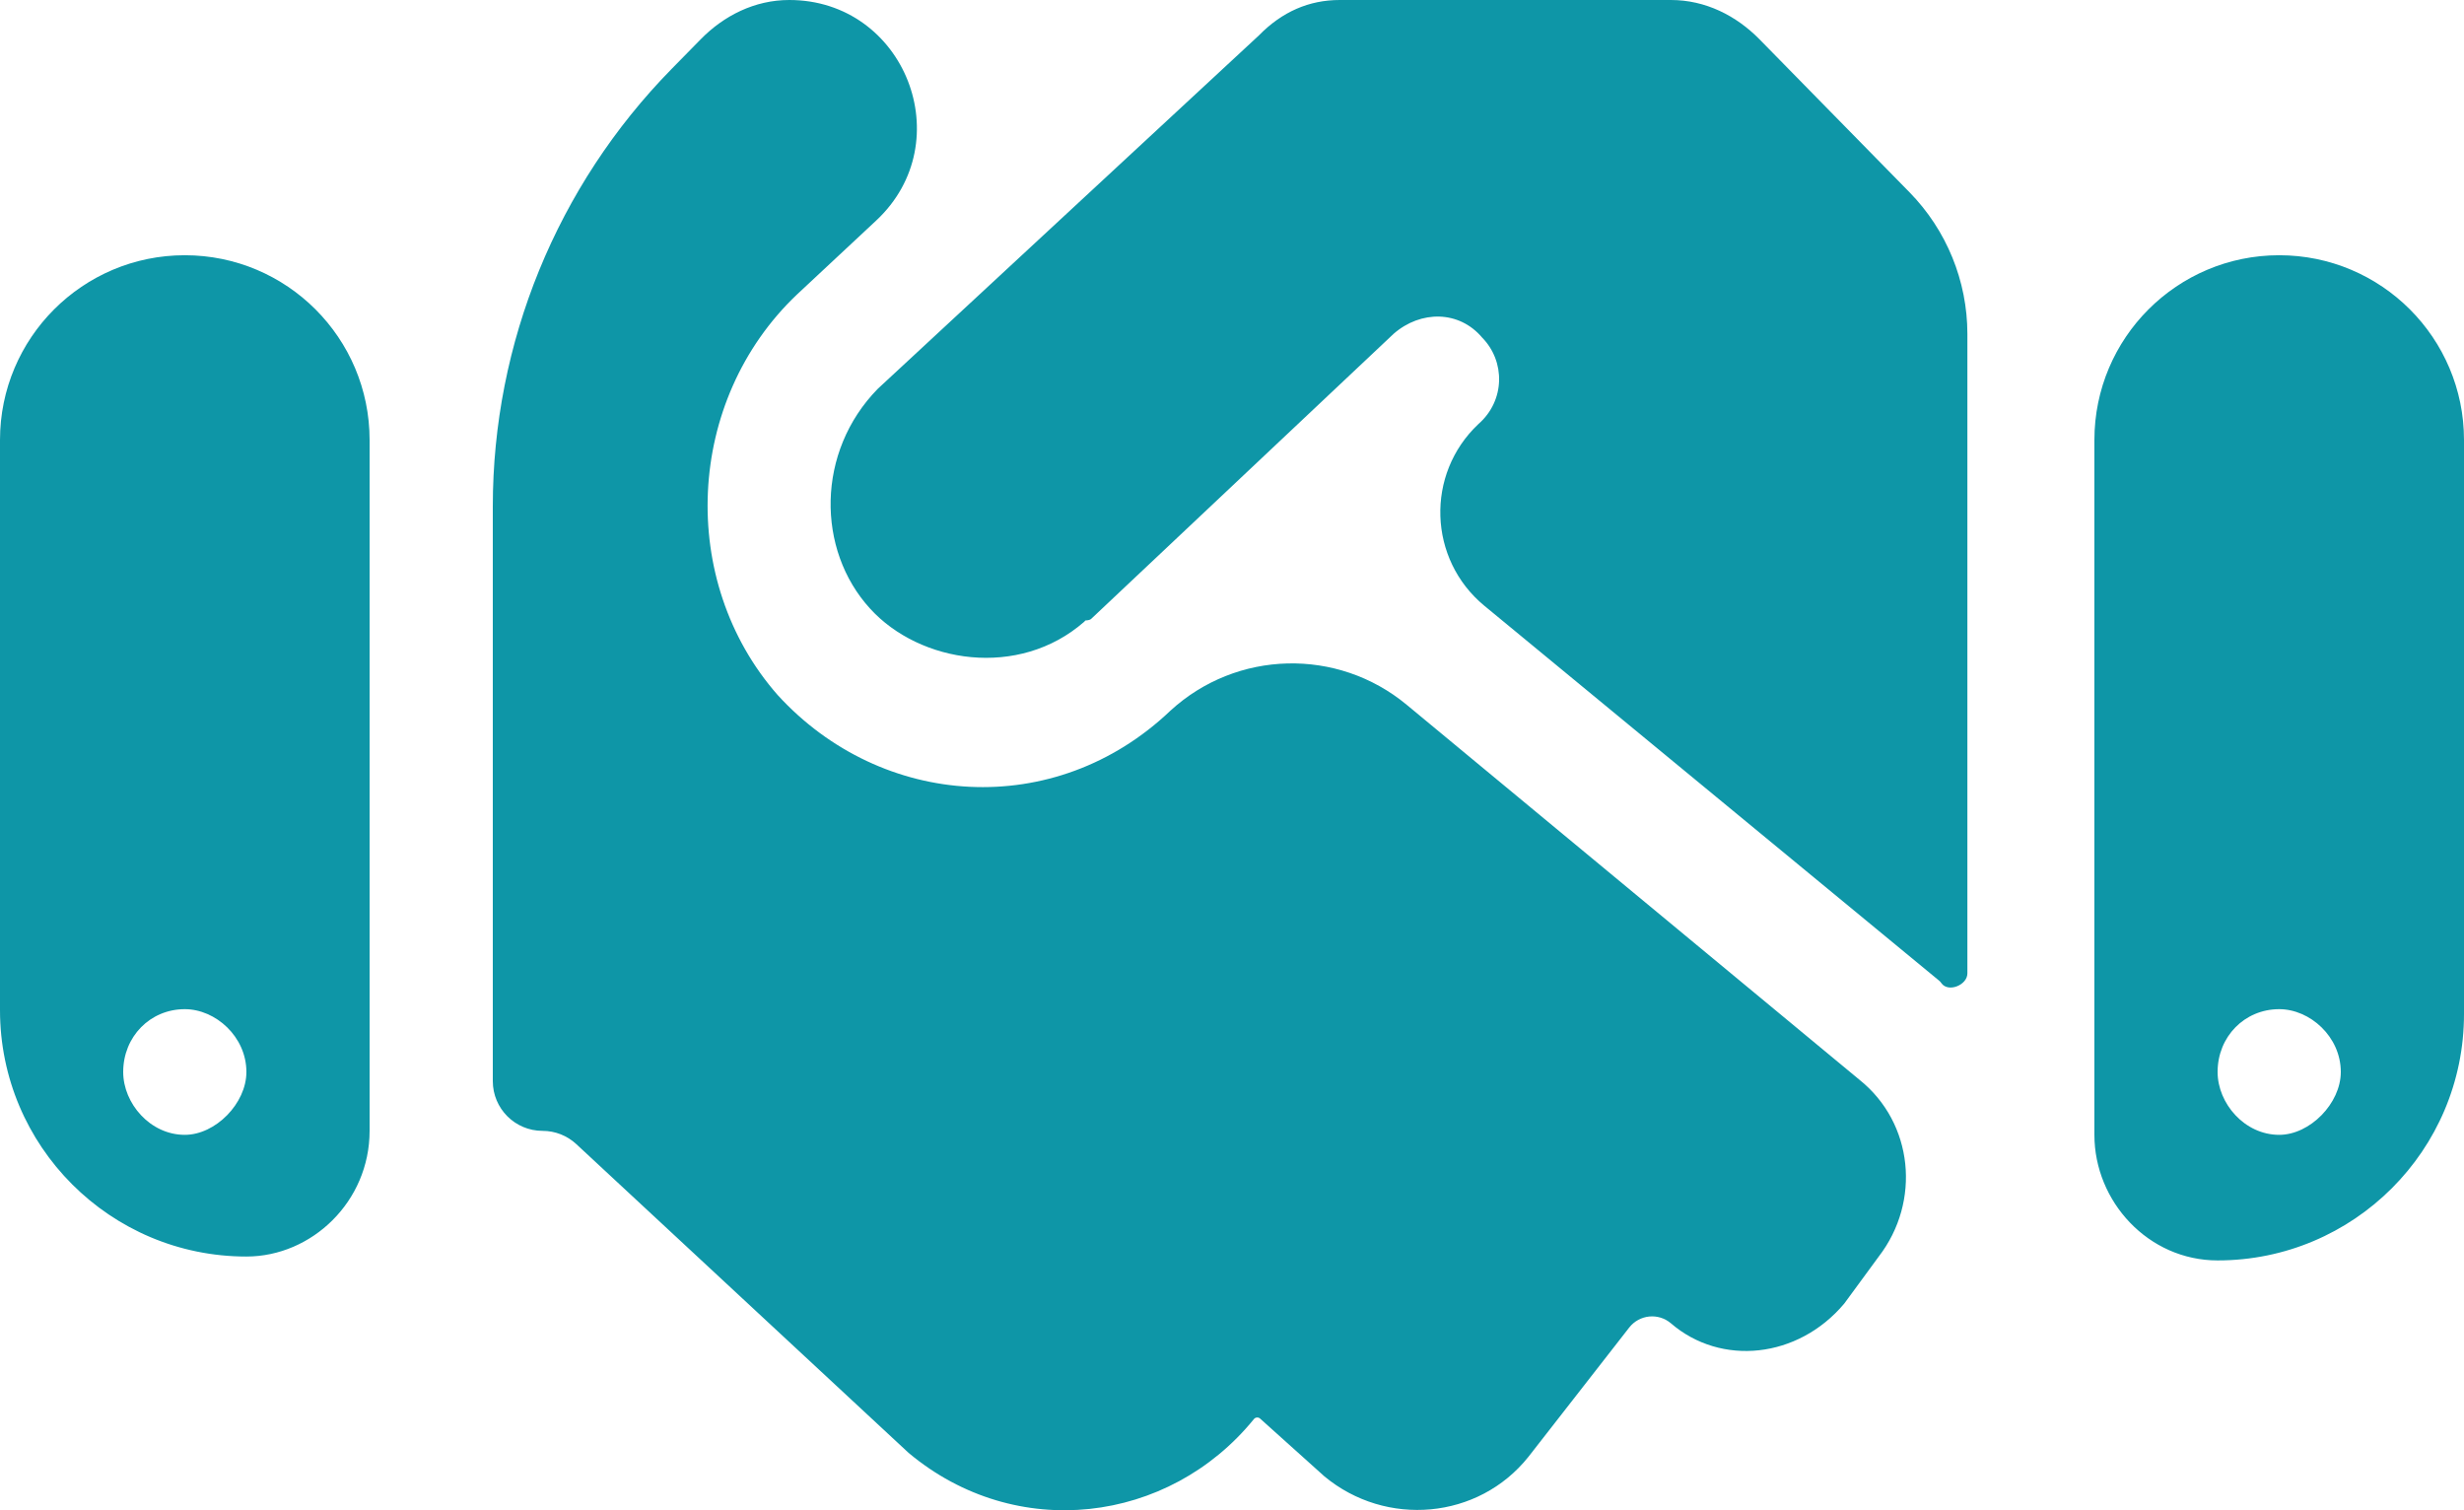 <svg width="31" height="19" viewBox="0 0 31 19" fill="none" xmlns="http://www.w3.org/2000/svg">
<path d="M21.022 0H16.856C16.469 0 16.13 0.148 15.839 0.445L11.044 4.891C10.269 5.681 10.269 6.916 10.947 7.657C11.572 8.344 12.818 8.543 13.642 7.821C13.653 7.811 13.65 7.805 13.665 7.805C13.681 7.805 13.714 7.799 13.726 7.788L17.534 4.199C17.873 3.903 18.358 3.903 18.648 4.248C18.939 4.545 18.939 5.039 18.6 5.335C17.932 5.964 17.967 7.037 18.675 7.621L24.395 12.336C24.407 12.345 24.417 12.357 24.425 12.369C24.51 12.49 24.752 12.394 24.752 12.246V4.201C24.752 3.535 24.49 2.895 24.024 2.419L22.136 0.494C21.845 0.198 21.458 0 21.022 0ZM28.675 3.211C27.391 3.211 26.35 4.252 26.35 5.536V14.277C26.35 15.116 27.028 15.857 27.9 15.857C29.612 15.857 31 14.47 31 12.757V5.536C31 4.252 29.959 3.211 28.675 3.211ZM28.675 14.277C28.239 14.277 27.9 13.881 27.9 13.486C27.9 13.042 28.239 12.696 28.675 12.696C29.062 12.696 29.45 13.042 29.45 13.486C29.45 13.881 29.062 14.277 28.675 14.277ZM0 12.708C0 14.42 1.388 15.808 3.1 15.808C3.923 15.808 4.65 15.116 4.65 14.227V5.536C4.65 4.252 3.609 3.211 2.325 3.211C1.041 3.211 0 4.252 0 5.536V12.708ZM2.325 12.696C2.712 12.696 3.1 13.042 3.1 13.486C3.1 13.881 2.712 14.277 2.325 14.277C1.889 14.277 1.55 13.881 1.55 13.486C1.55 13.042 1.889 12.696 2.325 12.696ZM23.395 13.585L17.697 8.866C16.827 8.145 15.558 8.177 14.725 8.941C13.272 10.325 11.092 10.176 9.784 8.744C8.525 7.311 8.622 5.039 10.027 3.705L11.023 2.775C12.087 1.783 11.385 0 9.93 0C9.494 0 9.106 0.198 8.816 0.494L8.447 0.87C7.007 2.339 6.2 4.314 6.2 6.371V13.601C6.2 13.947 6.48 14.227 6.826 14.227C6.984 14.227 7.136 14.287 7.252 14.395L11.431 18.278C12.78 19.408 14.704 19.17 15.774 17.855C15.784 17.841 15.8 17.833 15.818 17.833C15.831 17.833 15.845 17.838 15.855 17.848L16.663 18.574C17.438 19.217 18.6 19.118 19.23 18.327L20.497 16.702C20.625 16.538 20.863 16.513 21.022 16.648C21.652 17.191 22.62 17.092 23.202 16.401L23.637 15.808C24.17 15.116 24.073 14.128 23.395 13.585Z" fill="#0E96A7"/>
</svg>
